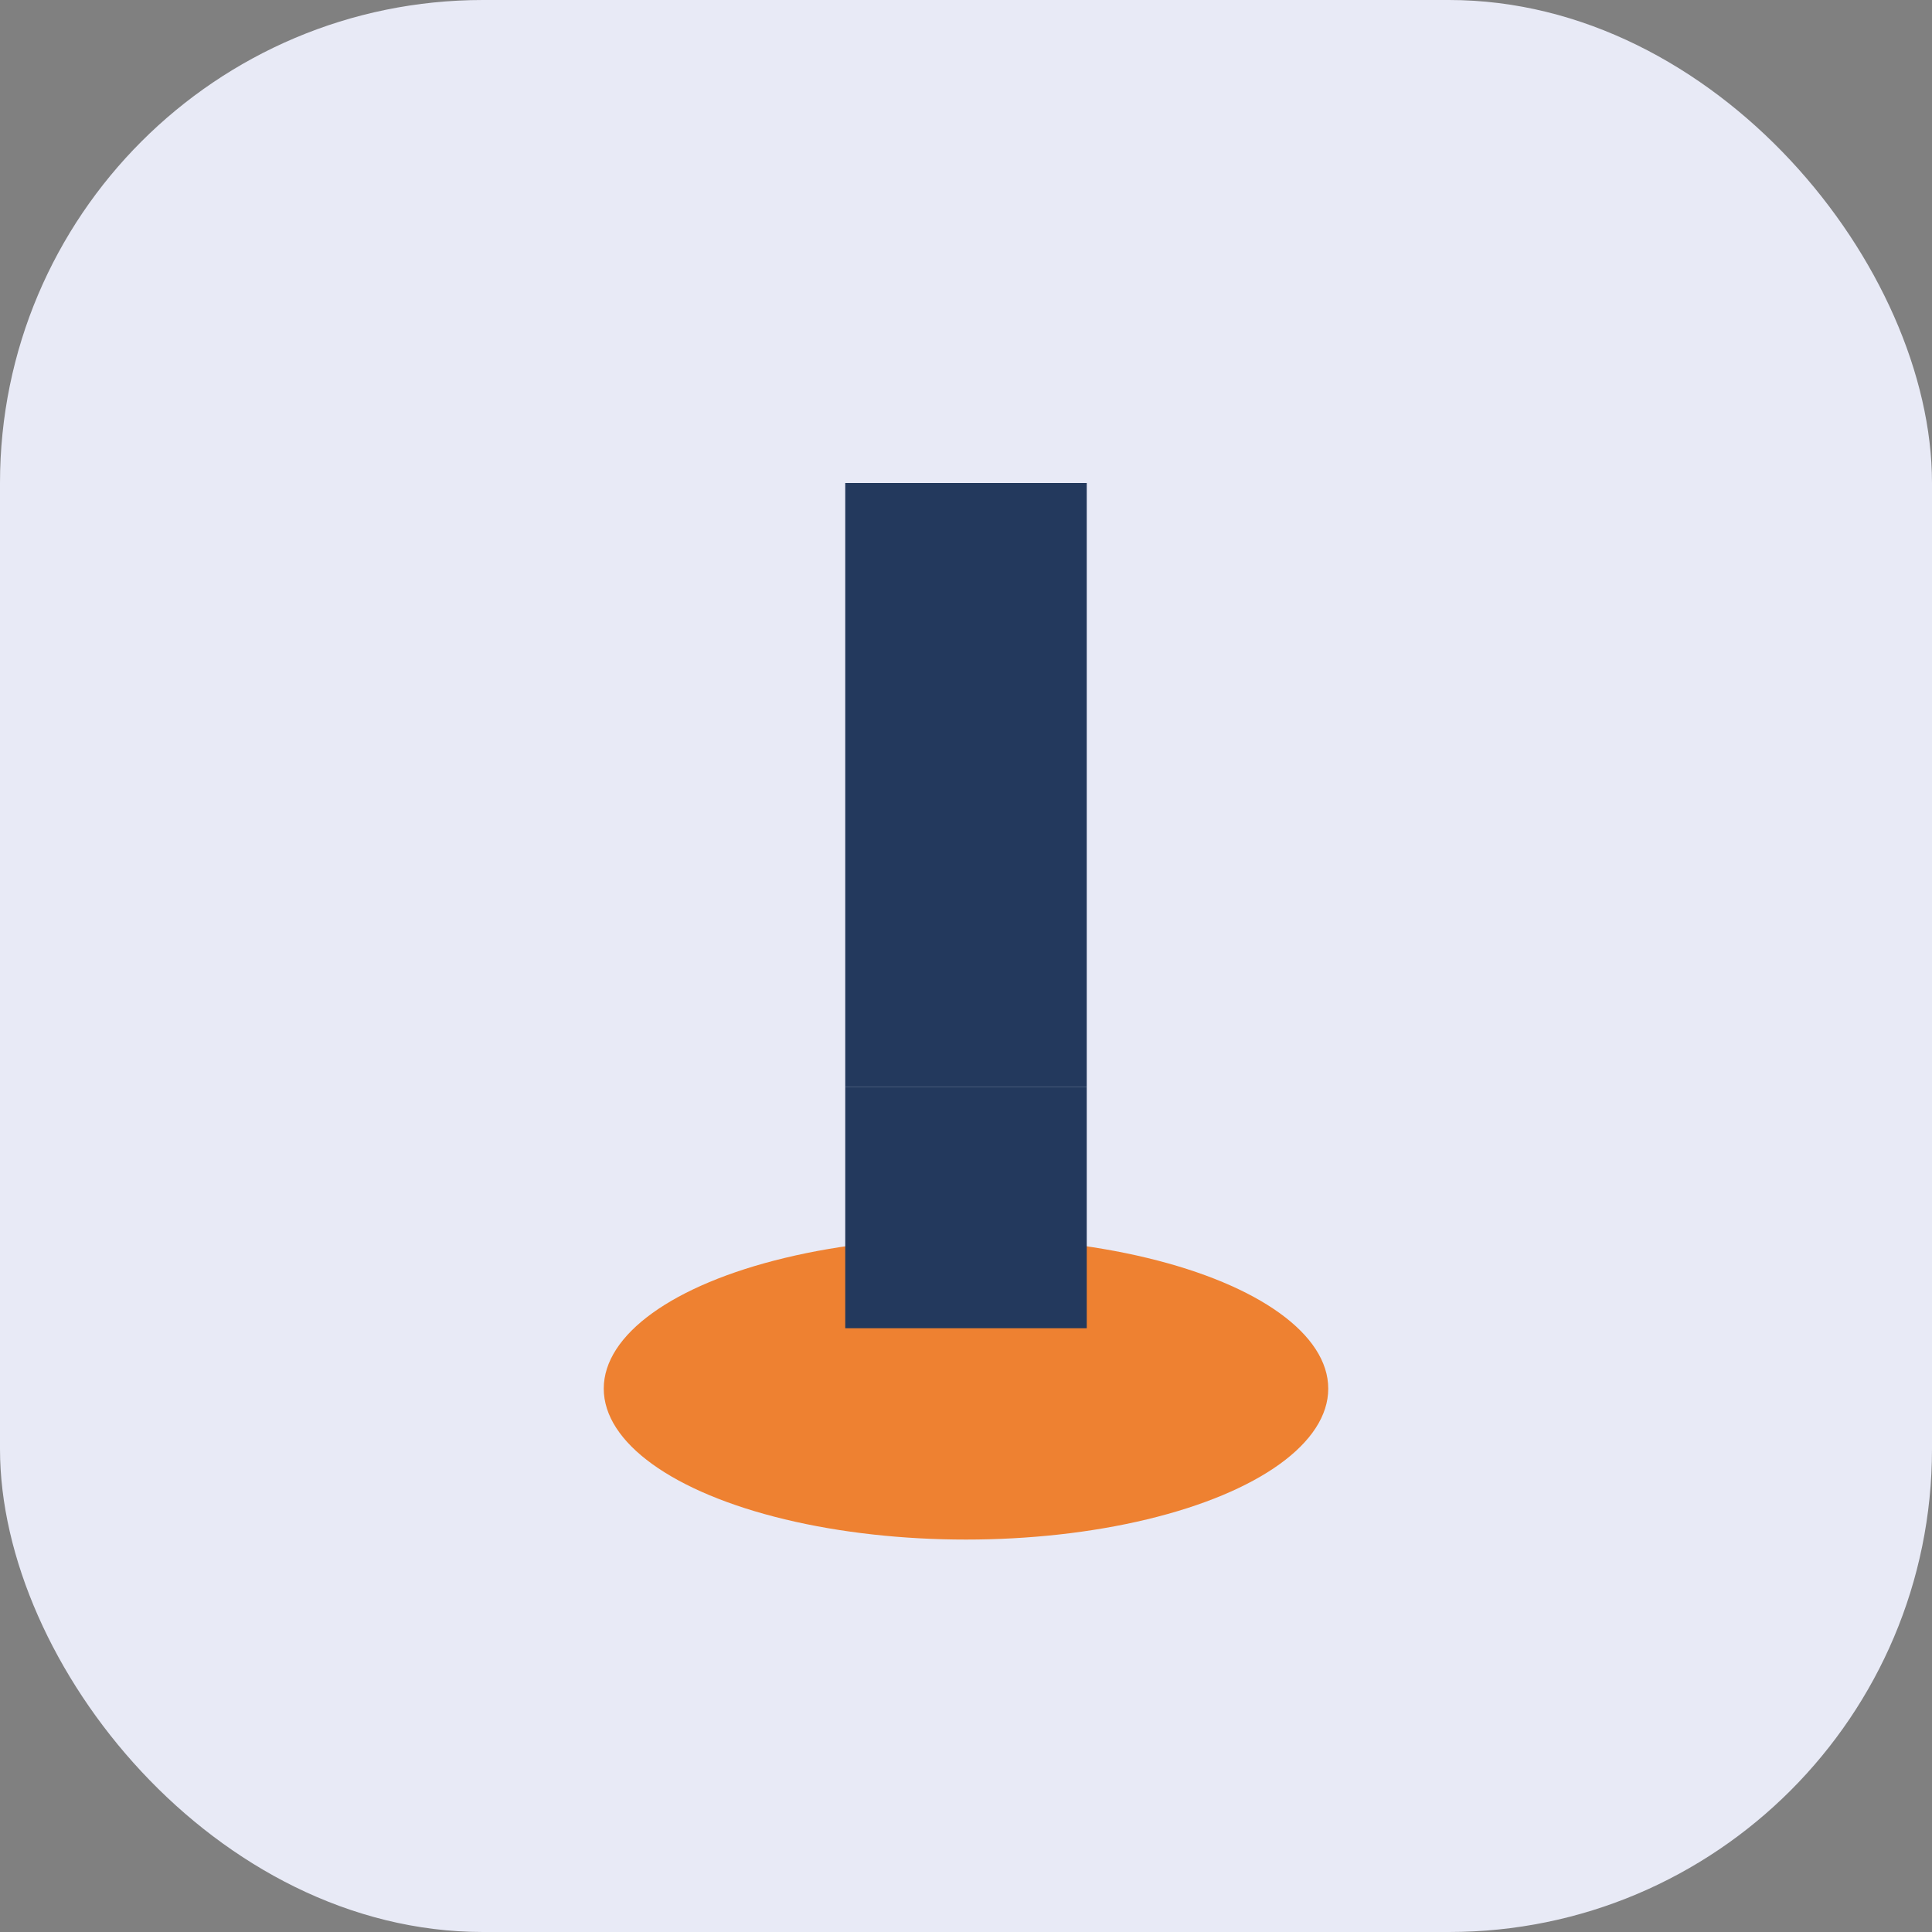 <?xml version="1.0" encoding="UTF-8"?>
<svg xmlns="http://www.w3.org/2000/svg" width="32" height="32" viewBox="0 0 32 32"><rect x="0" y="0" width="32" height="32" fill="#808080" stroke="none"/><rect width="32" height="32" rx="8" fill="#E8EAF6"/><rect x="14" y="8" width="4" height="10" fill="#23395D"/><ellipse cx="16" cy="23" rx="6" ry="2.5" fill="#EE8131"/><rect x="14" y="18" width="4" height="4" fill="#23395D"/></svg>